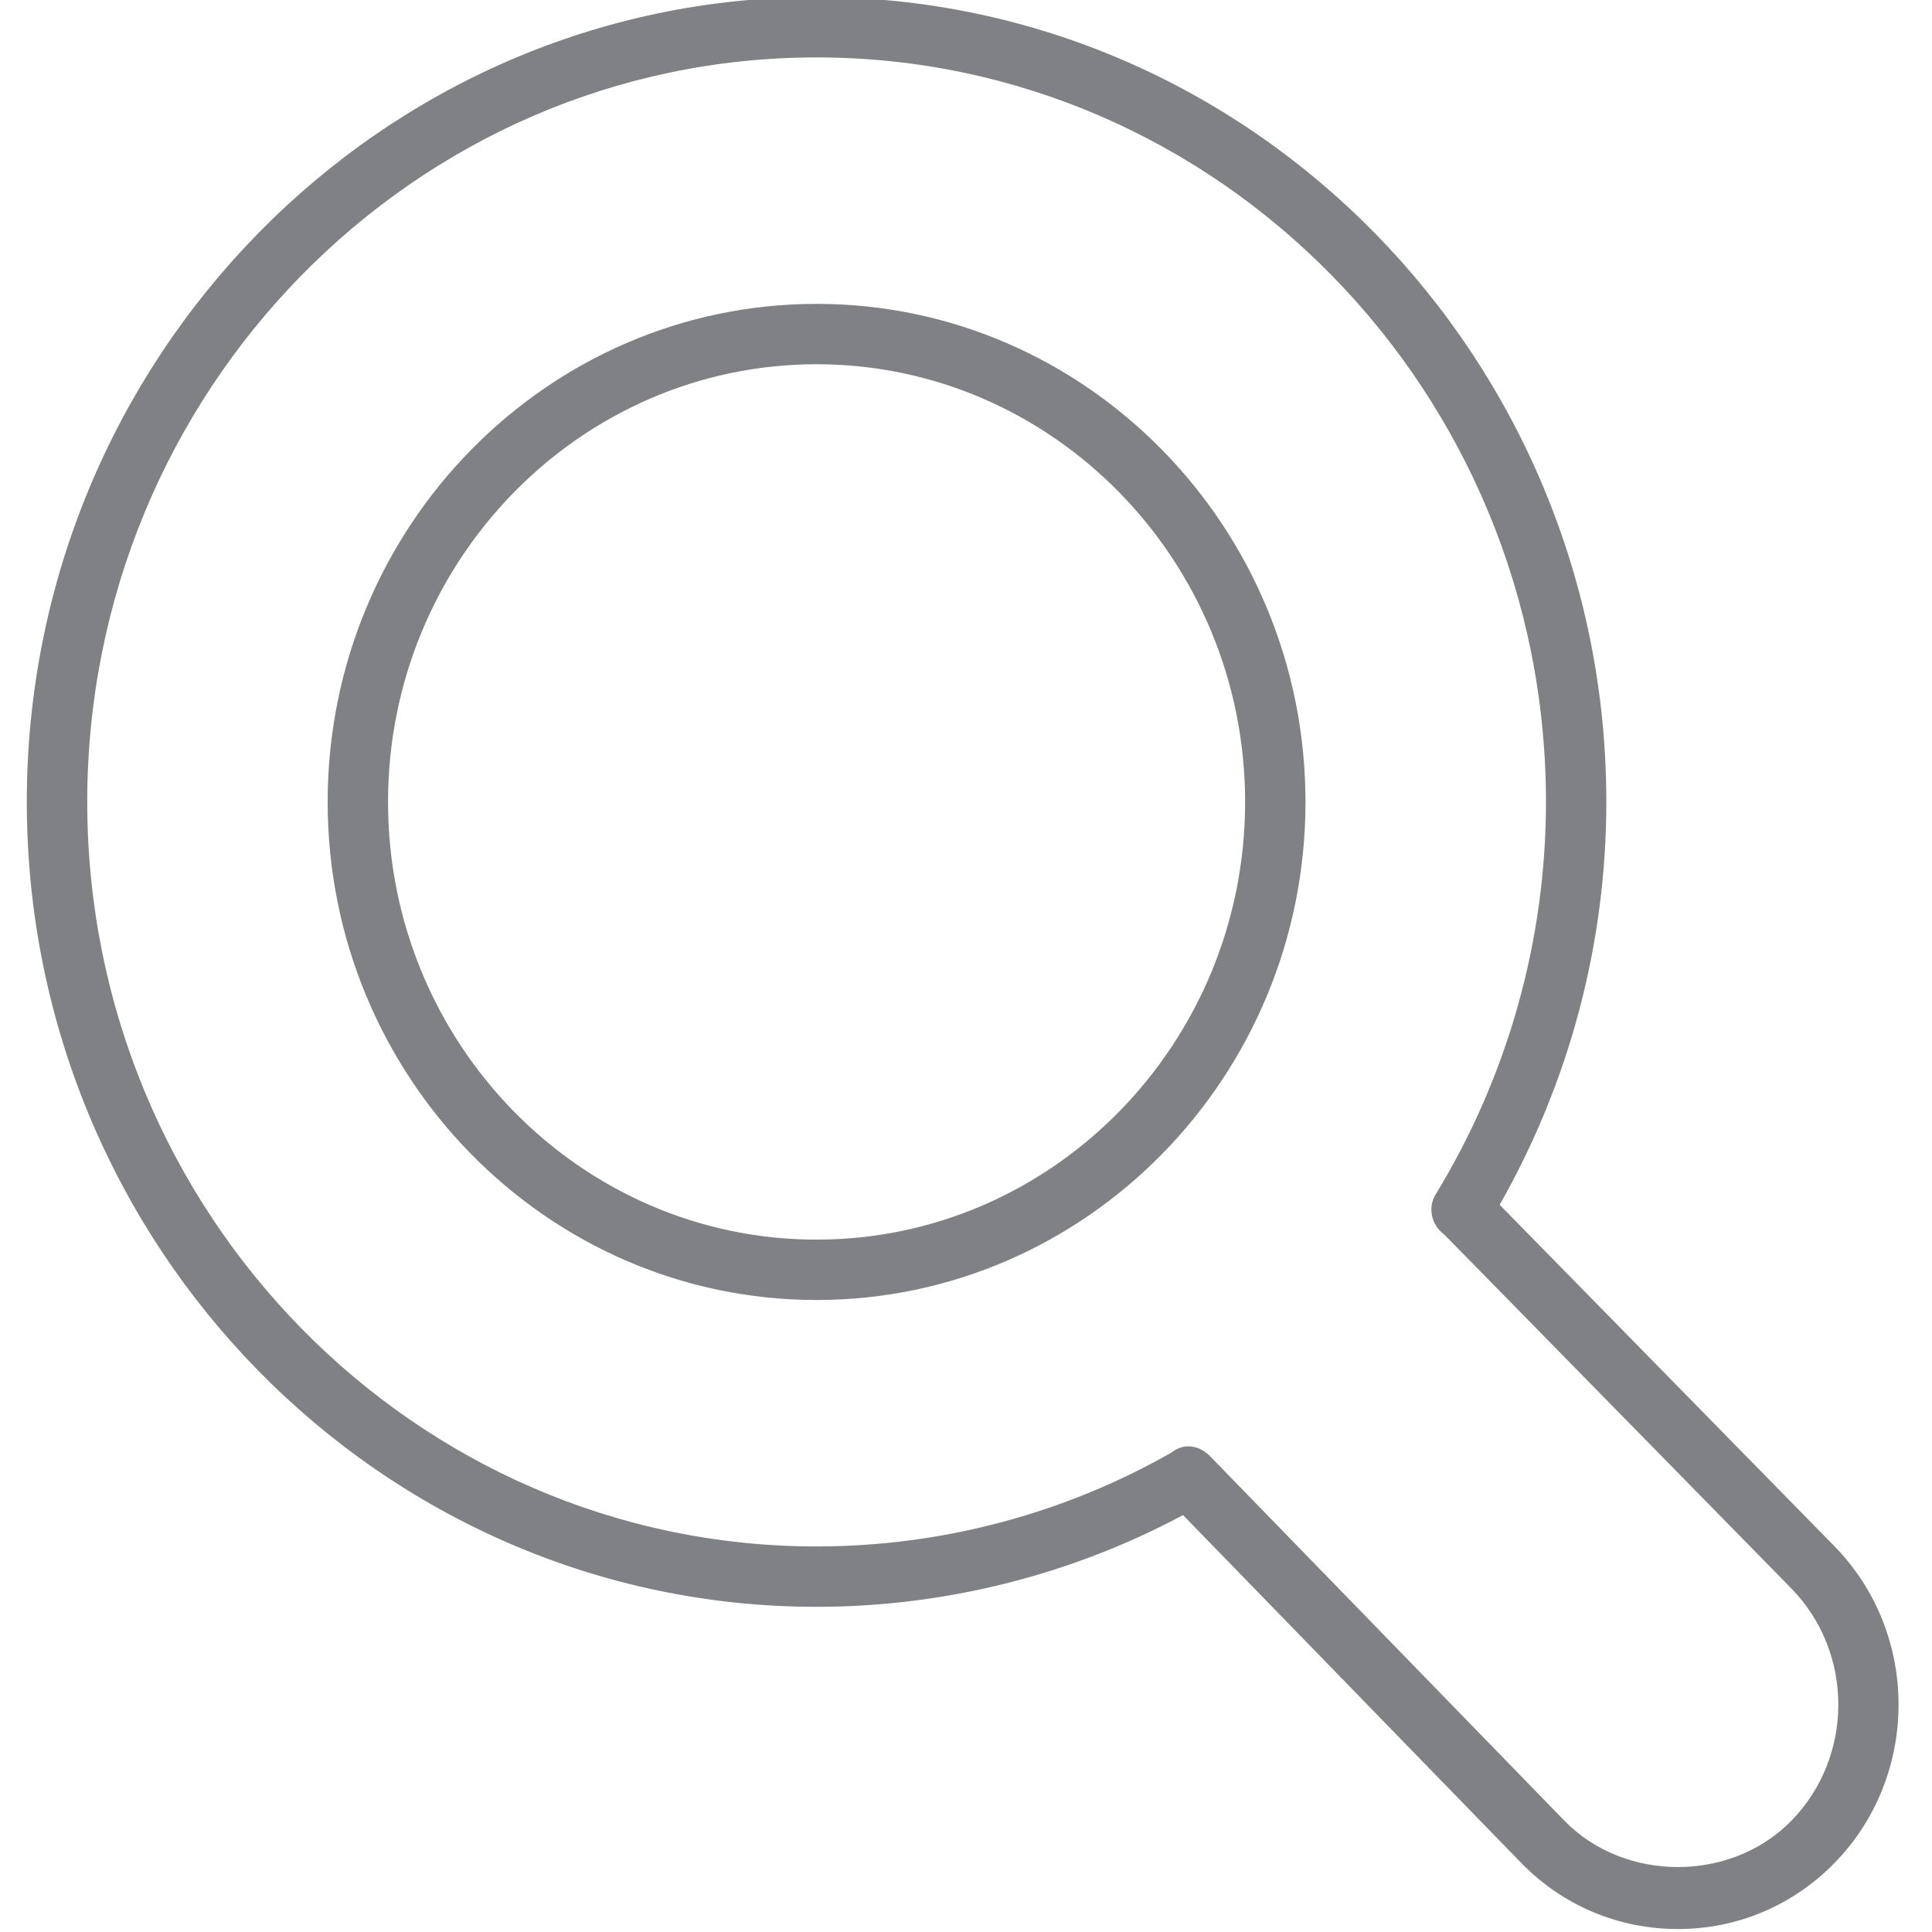 <?xml version="1.0" encoding="UTF-8"?> <svg xmlns="http://www.w3.org/2000/svg" xmlns:xlink="http://www.w3.org/1999/xlink" version="1.1" id="Layer_1" width="800px" height="800px" viewBox="0 0 31 32" xml:space="preserve"> <g> <path fill="#808184" d="M13.025,26.614c2.117,0,4.208-0.524,6.07-1.519l5.606,5.766c0.688,0.703,1.608,1.09,2.59,1.09 c0.981,0,1.901-0.387,2.59-1.09c1.42-1.448,1.42-3.806,0-5.254l-5.542-5.652c1.157-2.033,1.767-4.331,1.767-6.672 c0-7.352-5.868-13.332-13.081-13.332c-7.212,0-13.081,5.98-13.081,13.332C-0.056,20.634,5.812,26.614,13.025,26.614z M13.025,0.951 c6.661,0,12.081,5.532,12.081,12.332c0,2.293-0.632,4.541-1.828,6.502c-0.113,0.185-0.085,0.418,0.055,0.582 c0.027,0.031,0.057,0.059,0.09,0.082l5.744,5.857c1.042,1.063,1.042,2.792,0,3.855c-0.999,1.018-2.755,1.017-3.75,0.001 l-5.875-6.043c-0.103-0.105-0.23-0.163-0.358-0.163c-0.095,0-0.191,0.032-0.276,0.1c-1.787,1.02-3.821,1.558-5.882,1.558 c-6.661,0-12.081-5.531-12.081-12.331S6.364,0.951,13.025,0.951z"></path> <path fill="#808184" d="M13.025,21.532c4.465,0,8.098-3.7,8.098-8.249s-3.633-8.25-8.098-8.25c-4.465,0-8.098,3.701-8.098,8.25 S8.56,21.532,13.025,21.532z M13.025,6.033c3.914,0,7.098,3.252,7.098,7.25c0,3.997-3.184,7.249-7.098,7.249 c-3.914,0-7.098-3.252-7.098-7.249C5.927,9.285,9.111,6.033,13.025,6.033z"></path> </g> </svg> 